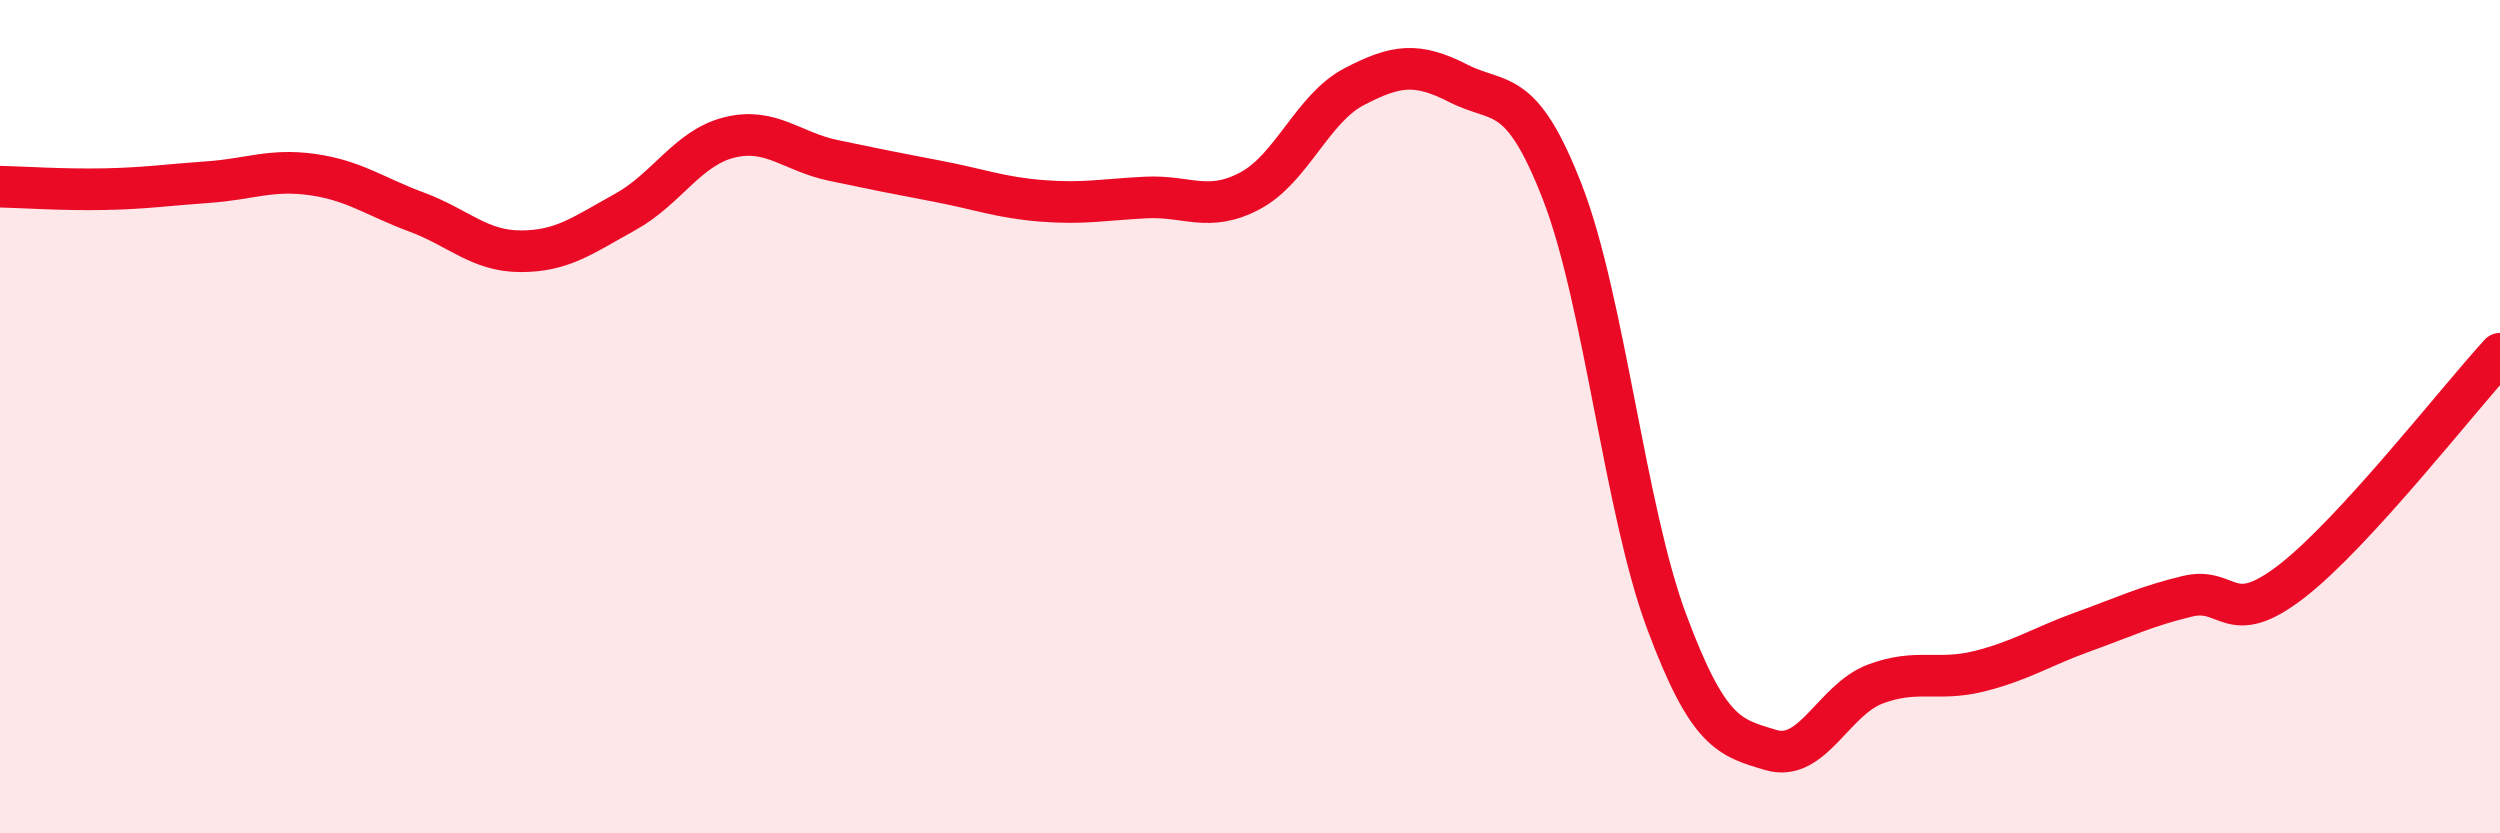 
    <svg width="60" height="20" viewBox="0 0 60 20" xmlns="http://www.w3.org/2000/svg">
      <path
        d="M 0,4.48 C 0.5,4.49 1.5,4.56 2.5,4.54 C 3.5,4.52 4,4.44 5,4.37 C 6,4.3 6.5,4.05 7.5,4.19 C 8.5,4.33 9,4.72 10,5.09 C 11,5.46 11.5,6.03 12.5,6.03 C 13.5,6.03 14,5.64 15,5.09 C 16,4.54 16.5,3.55 17.5,3.3 C 18.5,3.05 19,3.64 20,3.85 C 21,4.06 21.5,4.16 22.5,4.35 C 23.5,4.54 24,4.74 25,4.82 C 26,4.9 26.5,4.79 27.5,4.74 C 28.5,4.69 29,5.11 30,4.58 C 31,4.05 31.5,2.6 32.5,2.08 C 33.5,1.56 34,1.49 35,2 C 36,2.51 36.5,2.04 37.5,4.62 C 38.5,7.2 39,12.24 40,14.92 C 41,17.6 41.5,17.7 42.5,18 C 43.5,18.3 44,16.8 45,16.42 C 46,16.04 46.5,16.36 47.5,16.11 C 48.5,15.86 49,15.52 50,15.16 C 51,14.8 51.5,14.55 52.5,14.31 C 53.5,14.07 53.5,15.11 55,13.95 C 56.5,12.79 59,9.58 60,8.49L60 20L0 20Z"
        fill="#EB0A25"
        opacity="0.1"
        stroke-linecap="round"
        stroke-linejoin="round"
      />
      <path
        d="M 0,4.48 C 0.5,4.49 1.5,4.56 2.5,4.54 C 3.5,4.52 4,4.44 5,4.37 C 6,4.3 6.5,4.05 7.5,4.19 C 8.5,4.33 9,4.72 10,5.09 C 11,5.46 11.5,6.03 12.5,6.03 C 13.5,6.03 14,5.64 15,5.09 C 16,4.54 16.5,3.55 17.5,3.3 C 18.5,3.05 19,3.64 20,3.85 C 21,4.06 21.5,4.16 22.5,4.35 C 23.5,4.54 24,4.74 25,4.82 C 26,4.9 26.5,4.79 27.5,4.74 C 28.5,4.69 29,5.11 30,4.58 C 31,4.05 31.5,2.6 32.5,2.08 C 33.5,1.56 34,1.49 35,2 C 36,2.51 36.5,2.04 37.5,4.62 C 38.5,7.2 39,12.24 40,14.92 C 41,17.6 41.5,17.7 42.5,18 C 43.5,18.3 44,16.8 45,16.42 C 46,16.04 46.5,16.36 47.5,16.11 C 48.5,15.86 49,15.52 50,15.16 C 51,14.8 51.5,14.55 52.5,14.31 C 53.5,14.07 53.5,15.11 55,13.95 C 56.5,12.79 59,9.58 60,8.49"
        stroke="#EB0A25"
        stroke-width="1"
        fill="none"
        stroke-linecap="round"
        stroke-linejoin="round"
      />
    </svg>
  